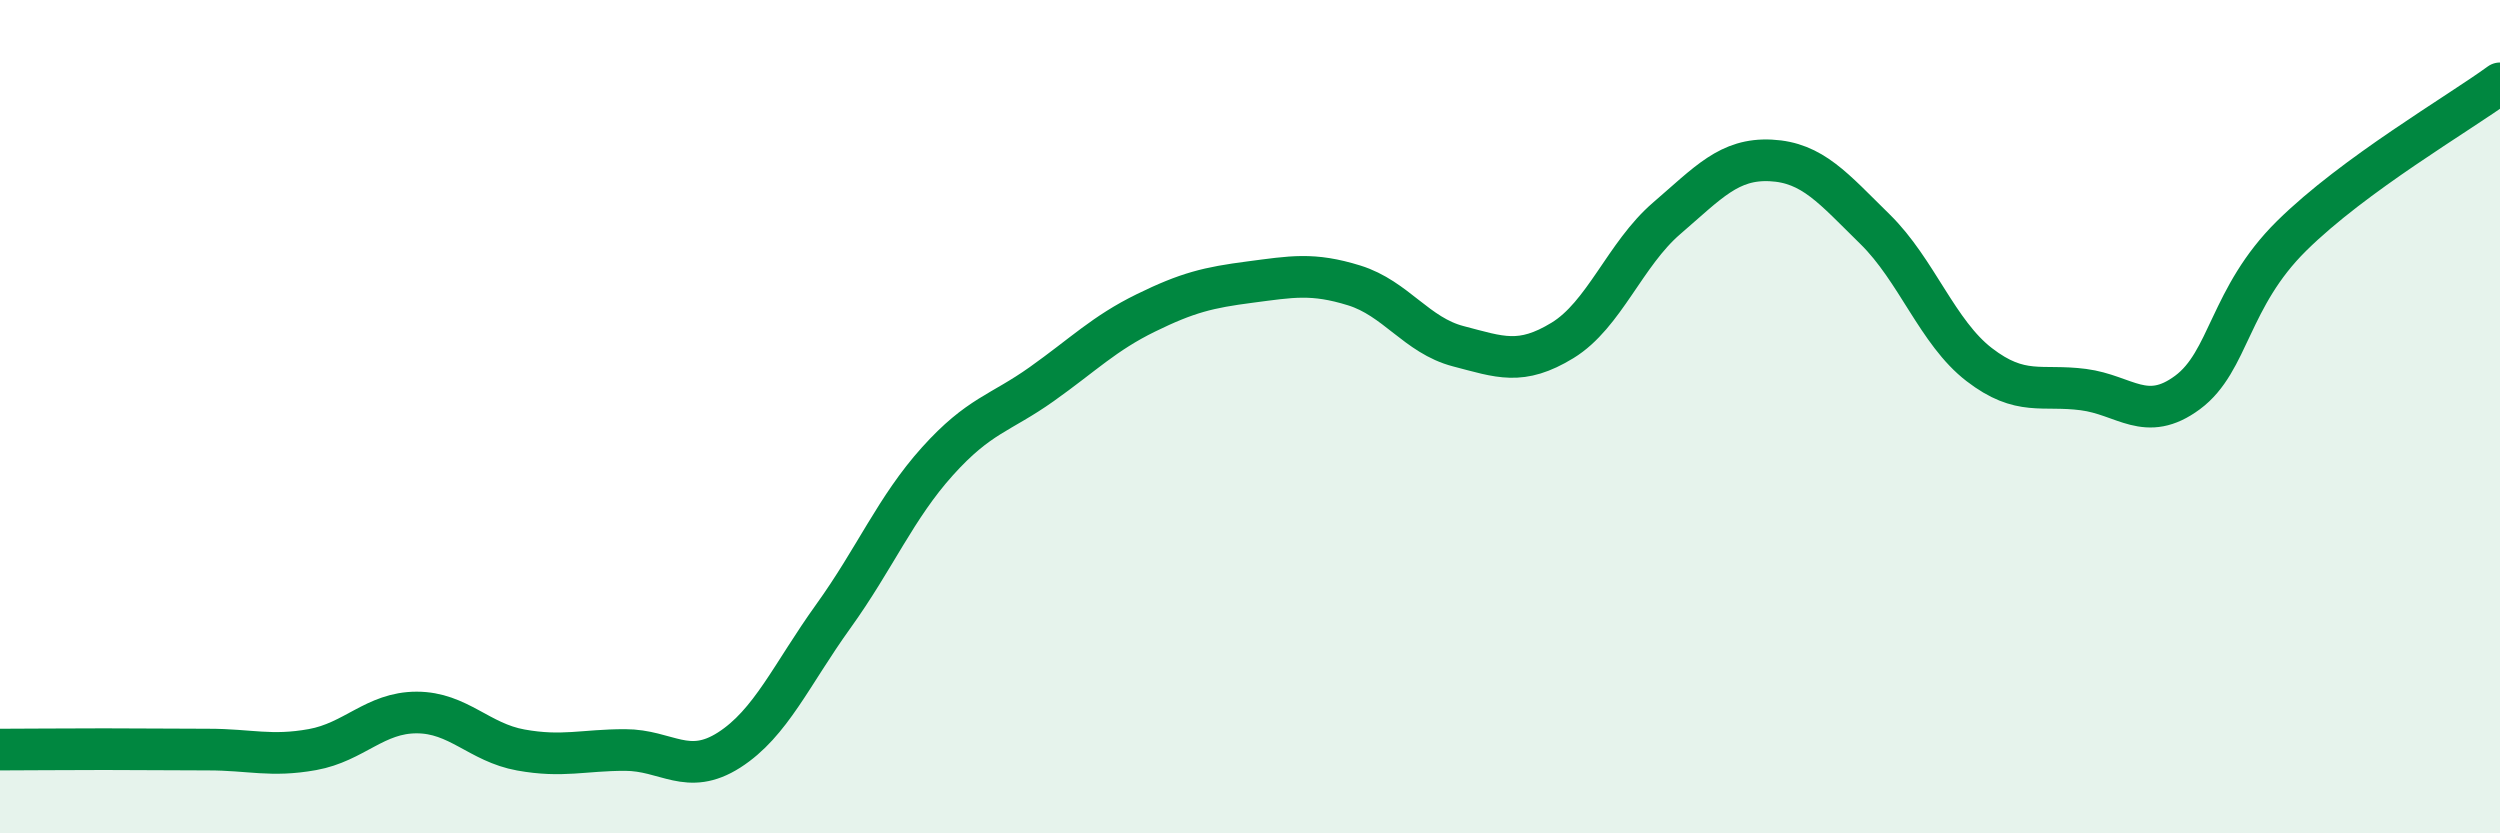 
    <svg width="60" height="20" viewBox="0 0 60 20" xmlns="http://www.w3.org/2000/svg">
      <path
        d="M 0,17.99 C 0.5,17.99 1.5,17.98 2.5,17.98 C 3.5,17.98 4,17.99 5,17.99 C 6,17.99 6.5,18.17 7.5,17.99 C 8.5,17.81 9,17.1 10,17.1 C 11,17.1 11.5,17.82 12.5,18 C 13.5,18.18 14,18 15,18 C 16,18 16.5,18.64 17.5,18 C 18.5,17.36 19,16.18 20,14.79 C 21,13.4 21.5,12.18 22.5,11.07 C 23.5,9.96 24,9.93 25,9.22 C 26,8.51 26.5,8 27.5,7.51 C 28.5,7.02 29,6.9 30,6.77 C 31,6.64 31.5,6.54 32.5,6.85 C 33.5,7.16 34,8.05 35,8.31 C 36,8.57 36.5,8.78 37.5,8.17 C 38.5,7.56 39,6.1 40,5.24 C 41,4.38 41.5,3.8 42.5,3.85 C 43.5,3.9 44,4.52 45,5.5 C 46,6.48 46.5,7.98 47.5,8.75 C 48.5,9.52 49,9.22 50,9.35 C 51,9.48 51.5,10.16 52.5,9.42 C 53.5,8.68 53.5,7.14 55,5.66 C 56.5,4.18 59,2.73 60,2L60 20L0 20Z"
        fill="#008740"
        opacity="0.1"
        stroke-linecap="round"
        stroke-linejoin="round"
      />
      <path
        d="M 0,17.99 C 0.5,17.99 1.5,17.98 2.5,17.98 C 3.5,17.98 4,17.99 5,17.99 C 6,17.99 6.5,18.17 7.5,17.99 C 8.5,17.81 9,17.1 10,17.1 C 11,17.1 11.5,17.82 12.5,18 C 13.5,18.18 14,18 15,18 C 16,18 16.5,18.64 17.5,18 C 18.5,17.36 19,16.18 20,14.79 C 21,13.4 21.5,12.18 22.5,11.07 C 23.5,9.96 24,9.93 25,9.22 C 26,8.51 26.5,8 27.5,7.51 C 28.5,7.02 29,6.9 30,6.77 C 31,6.64 31.5,6.54 32.5,6.85 C 33.5,7.16 34,8.05 35,8.31 C 36,8.57 36.5,8.78 37.5,8.17 C 38.5,7.56 39,6.1 40,5.24 C 41,4.38 41.5,3.8 42.5,3.85 C 43.5,3.9 44,4.52 45,5.5 C 46,6.48 46.5,7.98 47.5,8.75 C 48.5,9.52 49,9.22 50,9.35 C 51,9.48 51.5,10.16 52.5,9.42 C 53.5,8.68 53.5,7.14 55,5.66 C 56.5,4.18 59,2.73 60,2"
        stroke="#008740"
        stroke-width="1"
        fill="none"
        stroke-linecap="round"
        stroke-linejoin="round"
      />
    </svg>
  